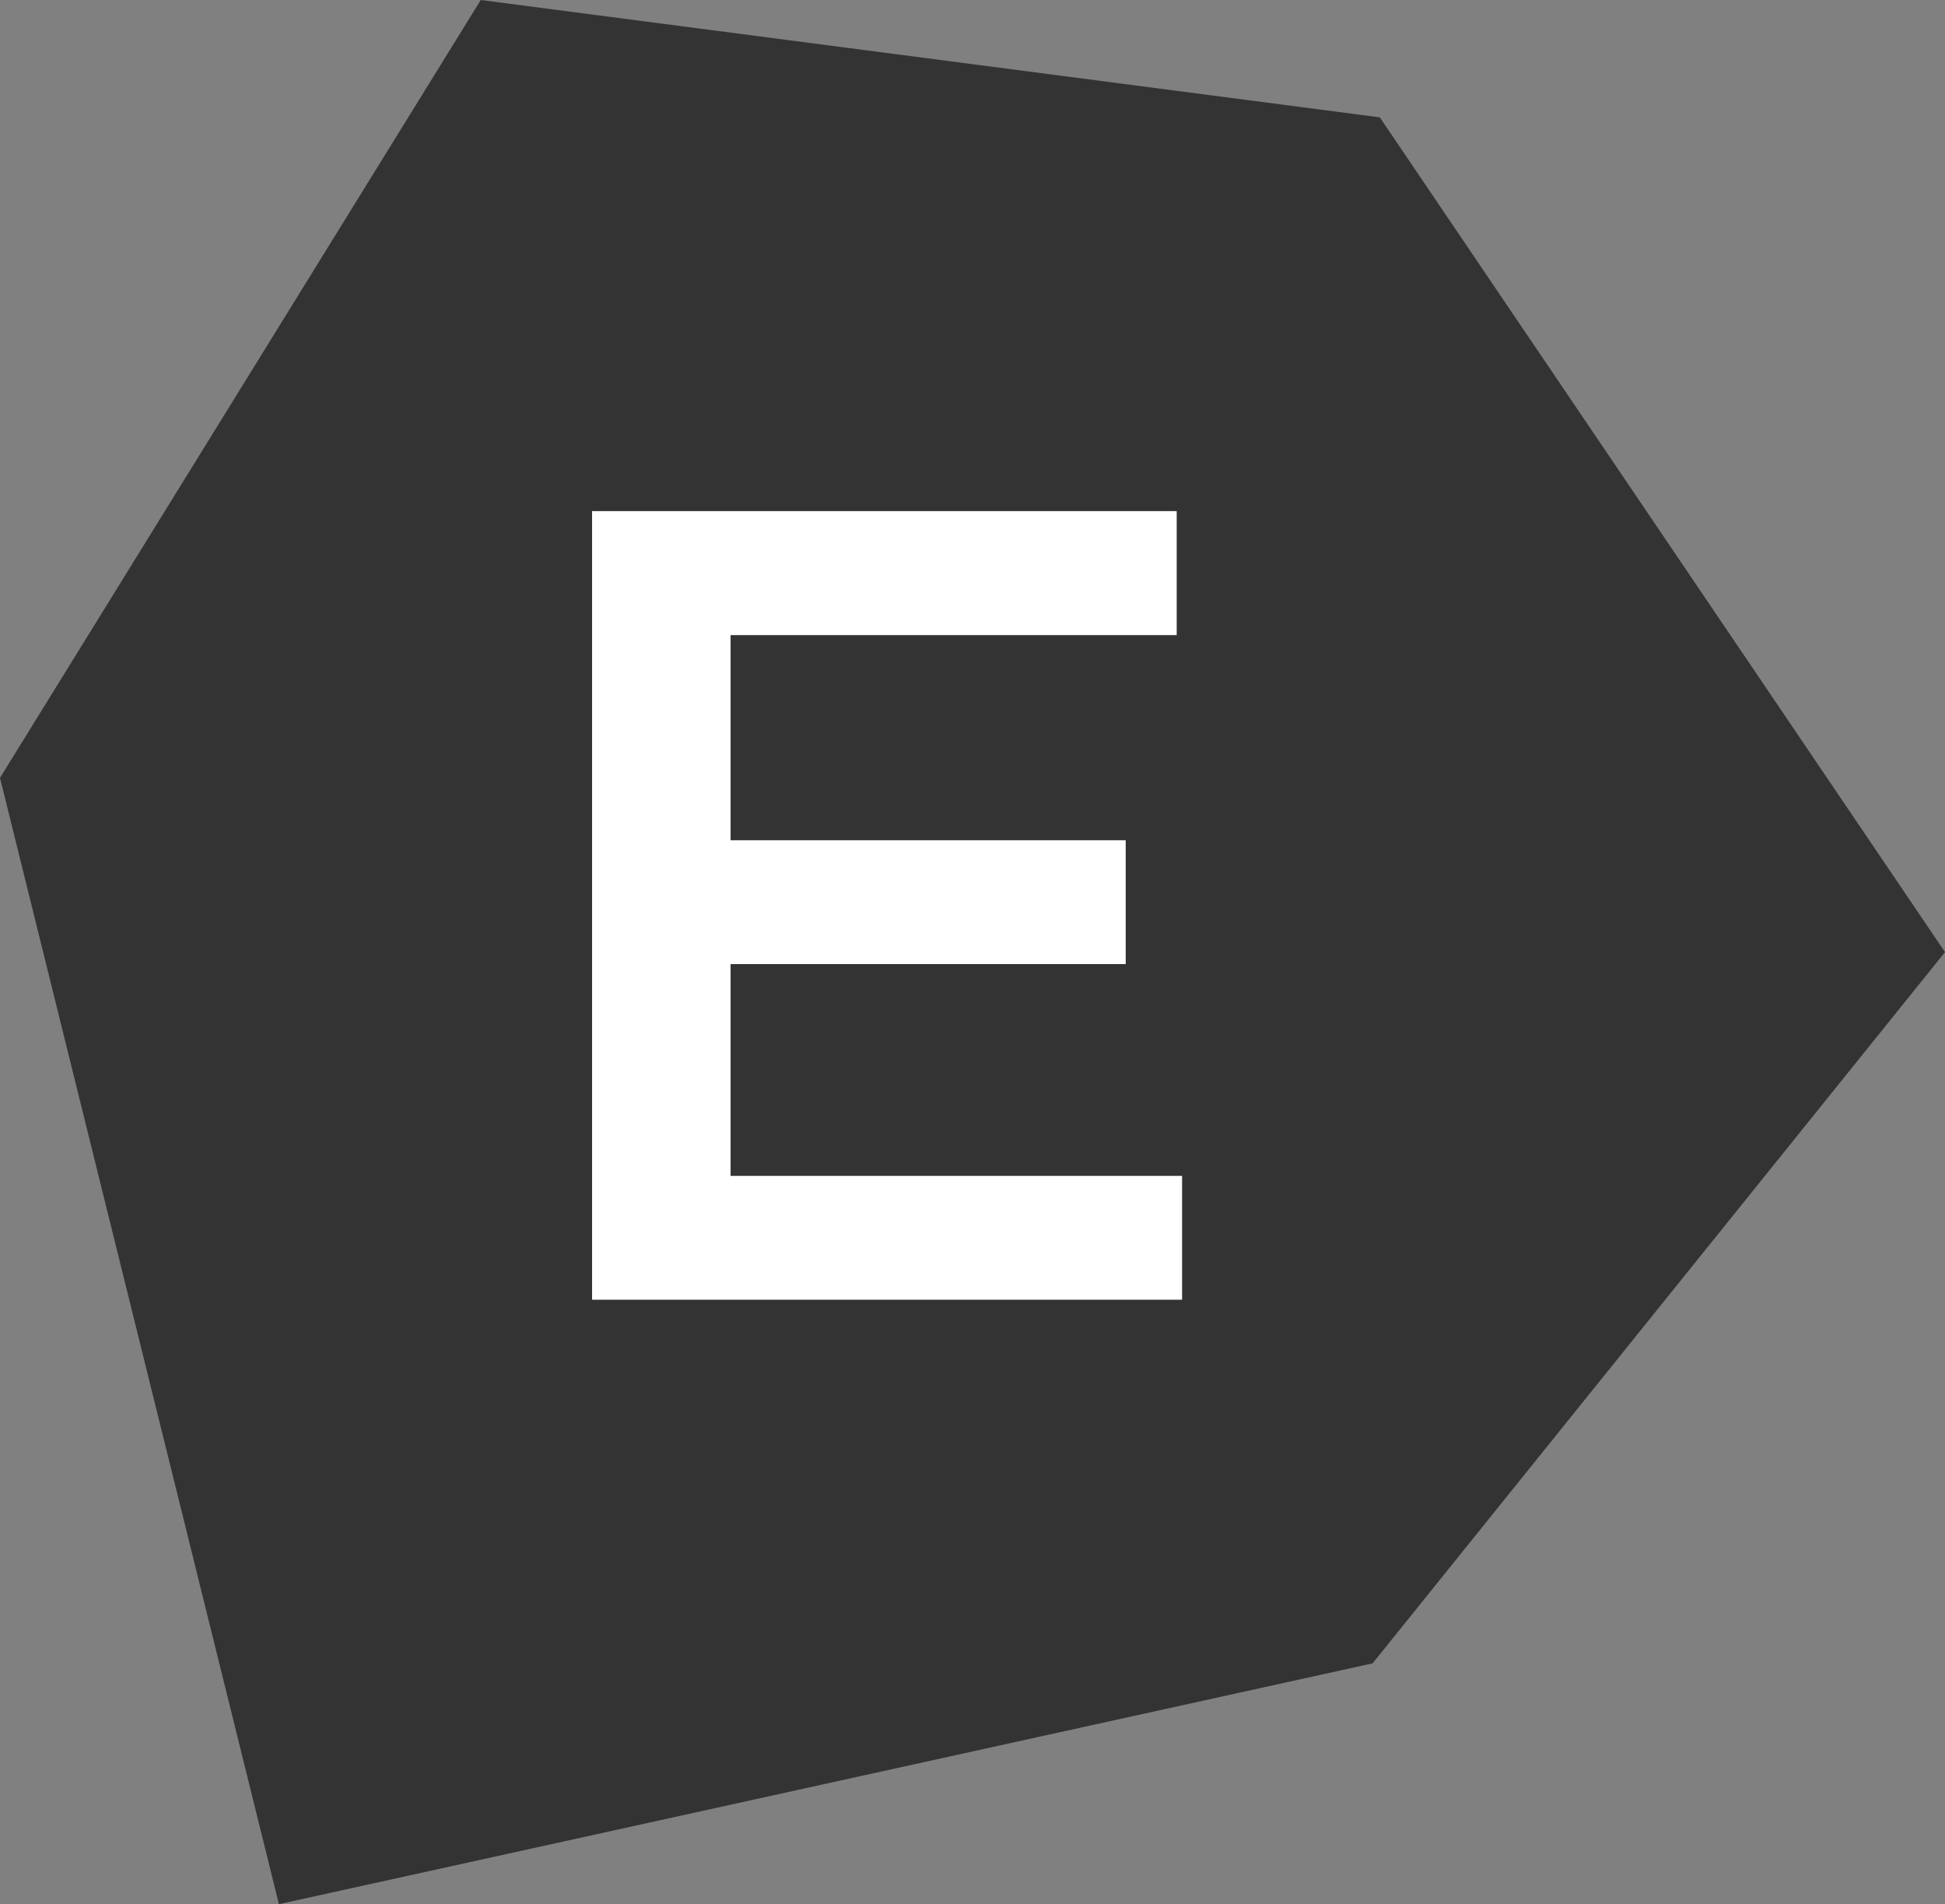 <?xml version="1.0" encoding="utf-8"?>
<!-- Generator: Adobe Illustrator 16.0.0, SVG Export Plug-In . SVG Version: 6.00 Build 0)  -->
<!DOCTYPE svg PUBLIC "-//W3C//DTD SVG 1.1//EN" "http://www.w3.org/Graphics/SVG/1.1/DTD/svg11.dtd">
<svg version="1.1" id="Layer_1" xmlns="http://www.w3.org/2000/svg" xmlns:xlink="http://www.w3.org/1999/xlink" x="0px" y="0px"
	 width="24.533px" height="24.015px" viewBox="0 0 24.533 24.015" enable-background="new 0 0 24.533 24.015" xml:space="preserve">
<rect x="0" y="0" width="24.533" height="24.015" fill="#808080" stroke="none"/>
<g>
	<g>
		<polygon fill="#333333" points="6.064,0 0,9.81 3.518,24.015 17.313,20.978 24.533,12.008 17.404,1.48 		"/>
	</g>
	<polygon fill="#FFFFFF" points="7.468,6.446 14.842,6.446 14.842,8.01 9.215,8.01 9.215,10.597 14.199,10.597 14.199,12.159 
		9.215,12.159 9.215,14.83 14.91,14.83 14.91,16.392 7.468,16.392 	"/>
</g>
</svg>
